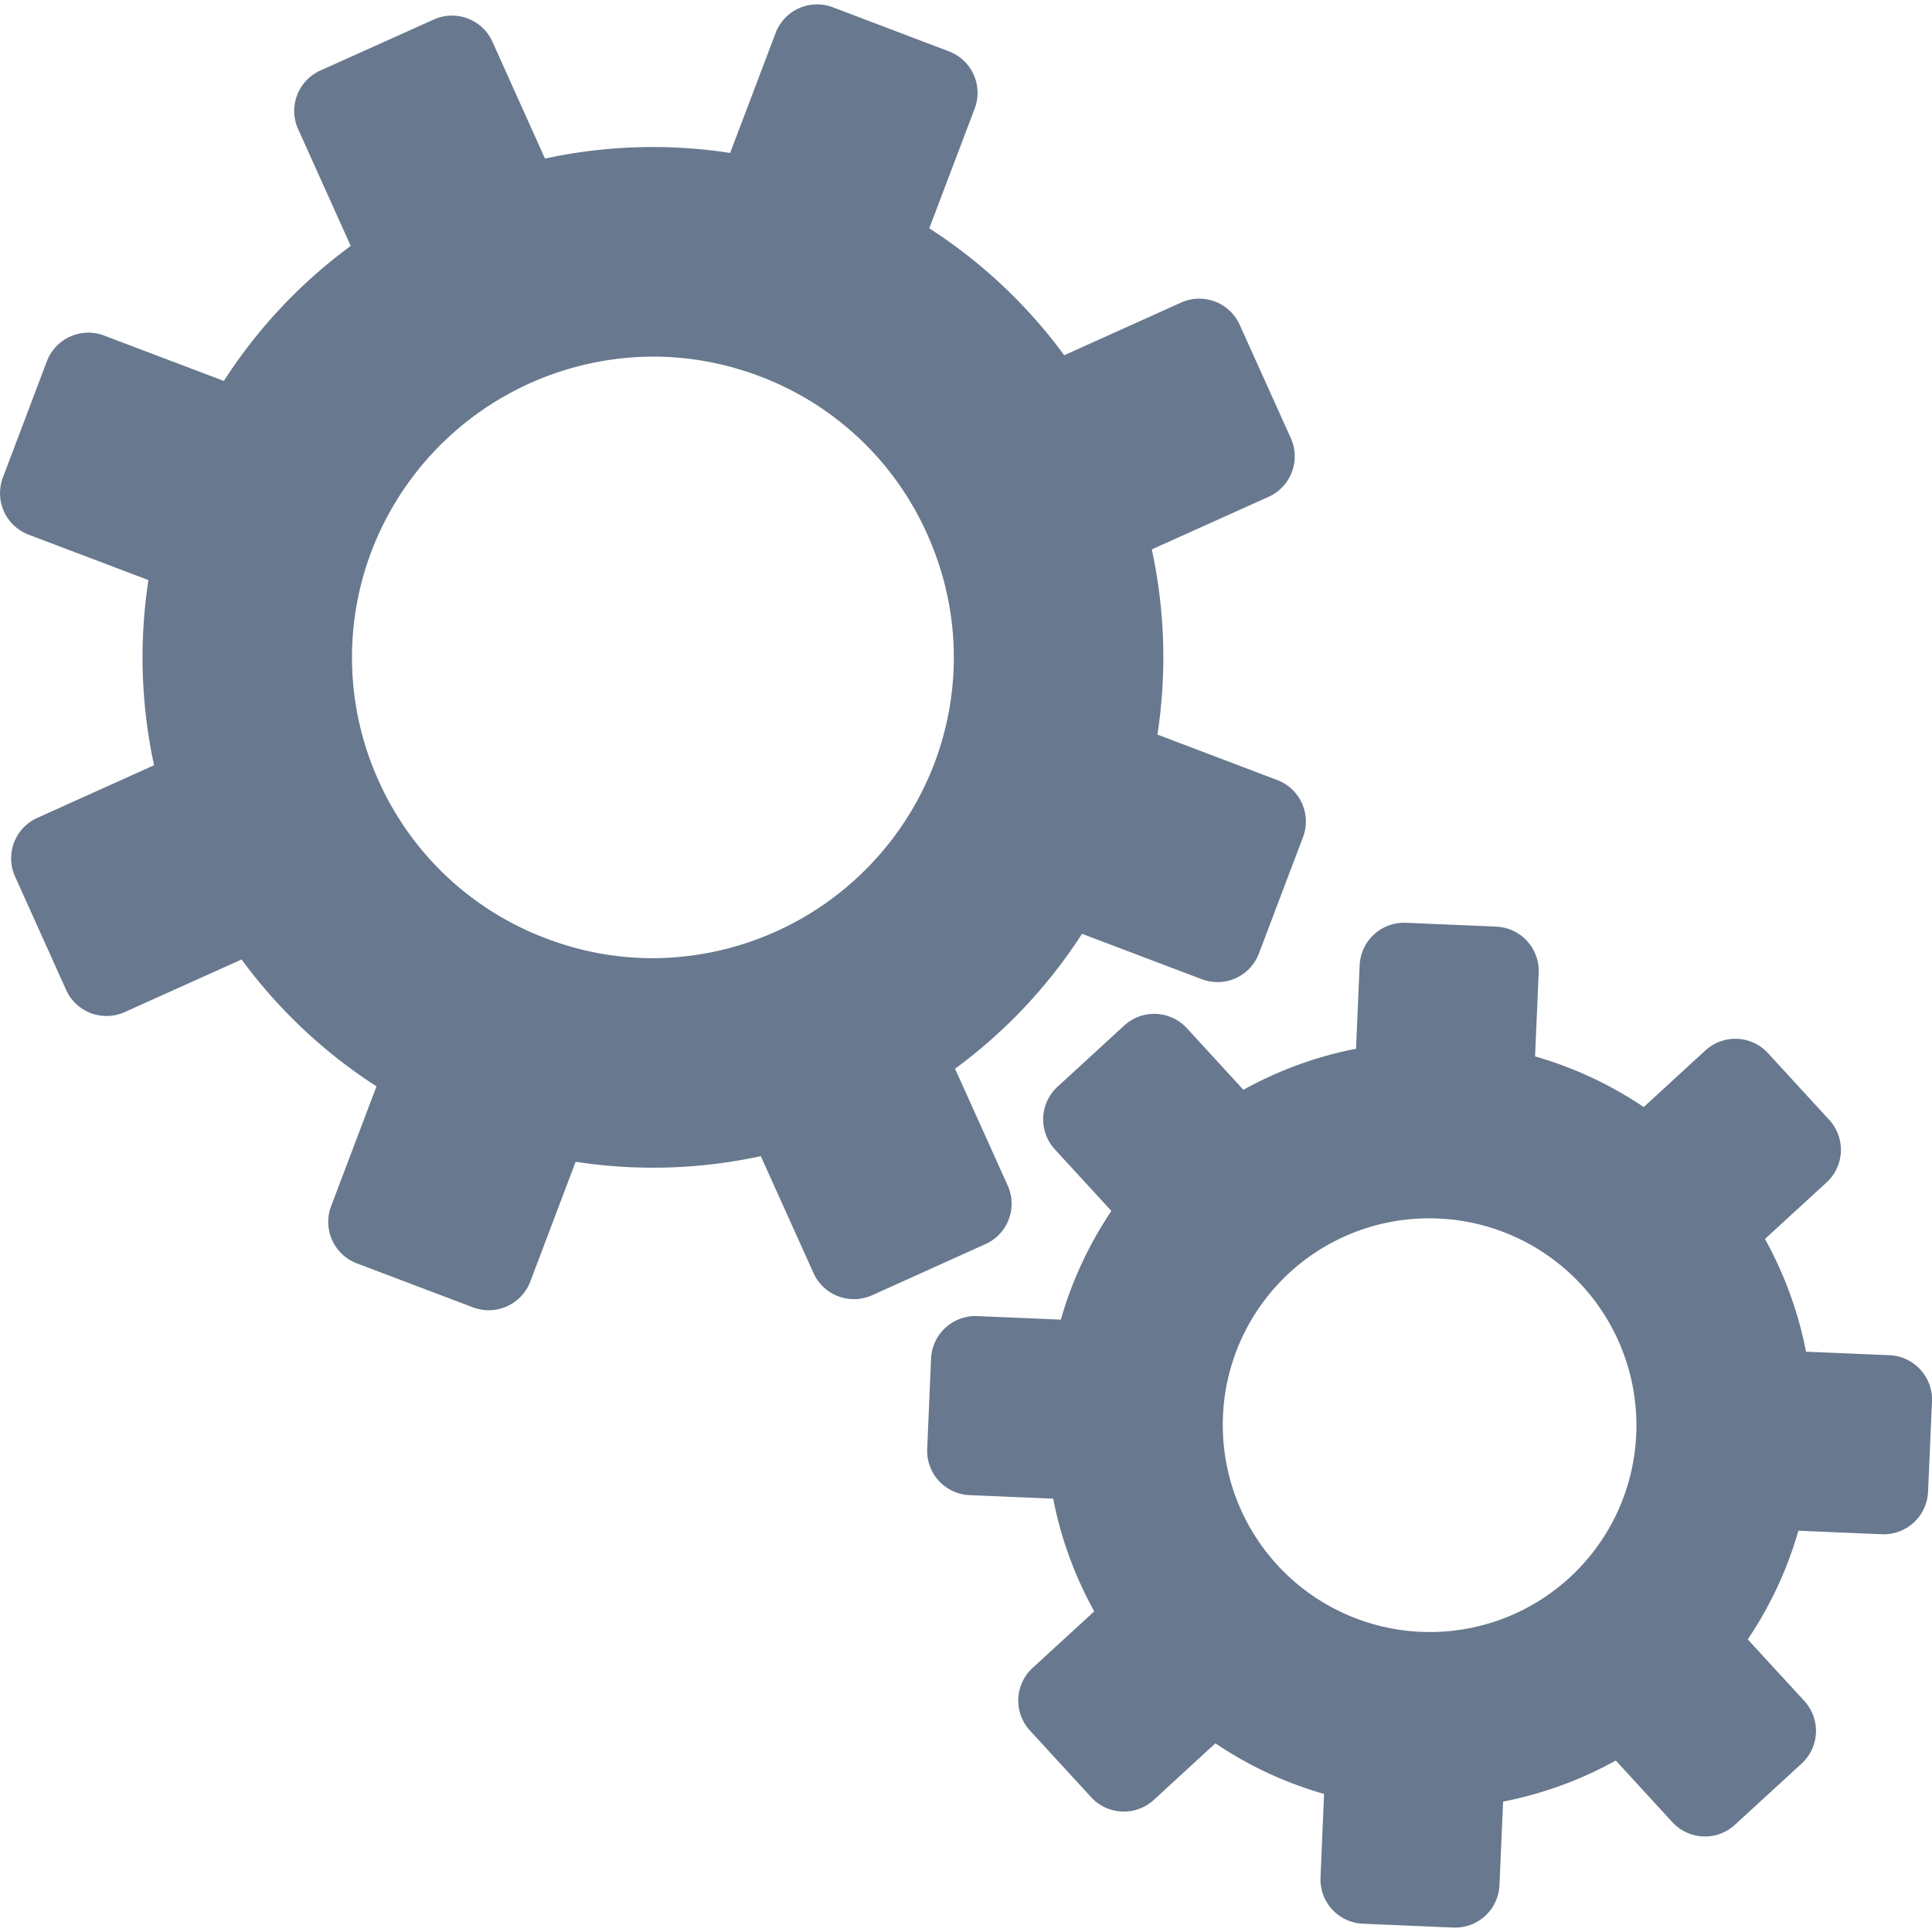 <svg xmlns="http://www.w3.org/2000/svg" width="24" height="24" fill="none"><path fill="#68788E" d="m12.518 14.727-.654-1.451a6.336 6.336 0 0 0 1.577-1.676l1.488.564a.55.55 0 0 0 .71-.32l.547-1.444a.55.55 0 0 0-.32-.71l-1.488-.565a6.333 6.333 0 0 0-.07-2.3l1.45-.653a.551.551 0 0 0 .277-.729L15.4 4.035a.551.551 0 0 0-.729-.276l-1.451.654a6.337 6.337 0 0 0-1.676-1.577l.564-1.488a.551.551 0 0 0-.32-.71L10.345.09a.551.551 0 0 0-.71.32L9.07 1.9a6.317 6.317 0 0 0-2.3.07L6.117.518A.551.551 0 0 0 5.39.242L3.98.876a.55.55 0 0 0-.276.729l.653 1.45a6.335 6.335 0 0 0-1.576 1.677l-1.489-.564a.552.552 0 0 0-.71.32L.036 5.932a.551.551 0 0 0 .32.71l1.488.564a6.333 6.333 0 0 0 .07 2.3l-1.45.654a.55.55 0 0 0-.277.728l.634 1.408a.55.55 0 0 0 .729.276l1.451-.653a6.332 6.332 0 0 0 1.676 1.576l-.564 1.489a.551.551 0 0 0 .32.71l1.444.547a.552.552 0 0 0 .71-.32l.564-1.489a6.318 6.318 0 0 0 2.3-.07l.654 1.451a.551.551 0 0 0 .729.277l1.407-.635a.55.55 0 0 0 .277-.728Zm-.913-5.238a3.756 3.756 0 0 1-3.495 2.414c-.451 0-.896-.082-1.322-.244A3.711 3.711 0 0 1 4.704 9.7a3.712 3.712 0 0 1-.087-2.858A3.756 3.756 0 0 1 8.112 4.43c.451 0 .896.082 1.323.243a3.711 3.711 0 0 1 2.082 1.96c.41.91.441 1.924.088 2.857Zm12.25 7.524a.551.551 0 0 0-.382-.178l-1.038-.044a4.761 4.761 0 0 0-.51-1.4l.765-.702a.55.55 0 0 0 .033-.778l-.76-.828a.55.55 0 0 0-.778-.034l-.766.703a4.76 4.76 0 0 0-1.35-.629l.045-1.038a.551.551 0 0 0-.527-.574l-1.123-.048a.553.553 0 0 0-.574.527l-.045 1.038c-.49.095-.962.268-1.399.51l-.702-.765a.551.551 0 0 0-.779-.033l-.828.76a.55.55 0 0 0-.033.778l.702.765a4.76 4.76 0 0 0-.628 1.35l-1.038-.044a.552.552 0 0 0-.574.527l-.048 1.123a.55.55 0 0 0 .527.574l1.038.044c.095.49.268.963.51 1.4l-.765.702a.55.55 0 0 0-.034.778l.76.828a.551.551 0 0 0 .779.034l.765-.703c.414.28.87.492 1.35.629l-.044 1.038a.55.55 0 0 0 .527.574l1.123.048h.023a.55.55 0 0 0 .55-.527l.045-1.038c.49-.095.963-.268 1.4-.51l.702.765a.55.55 0 0 0 .778.033l.828-.76a.55.55 0 0 0 .034-.778l-.703-.765c.28-.415.492-.87.629-1.35l1.037.044a.552.552 0 0 0 .574-.527L24 17.409a.55.55 0 0 0-.145-.396Zm-6.206 3.258a2.572 2.572 0 0 1-2.457-2.677 2.563 2.563 0 0 1 2.677-2.457 2.572 2.572 0 0 1 2.457 2.677 2.565 2.565 0 0 1-2.677 2.457Z"/></svg>